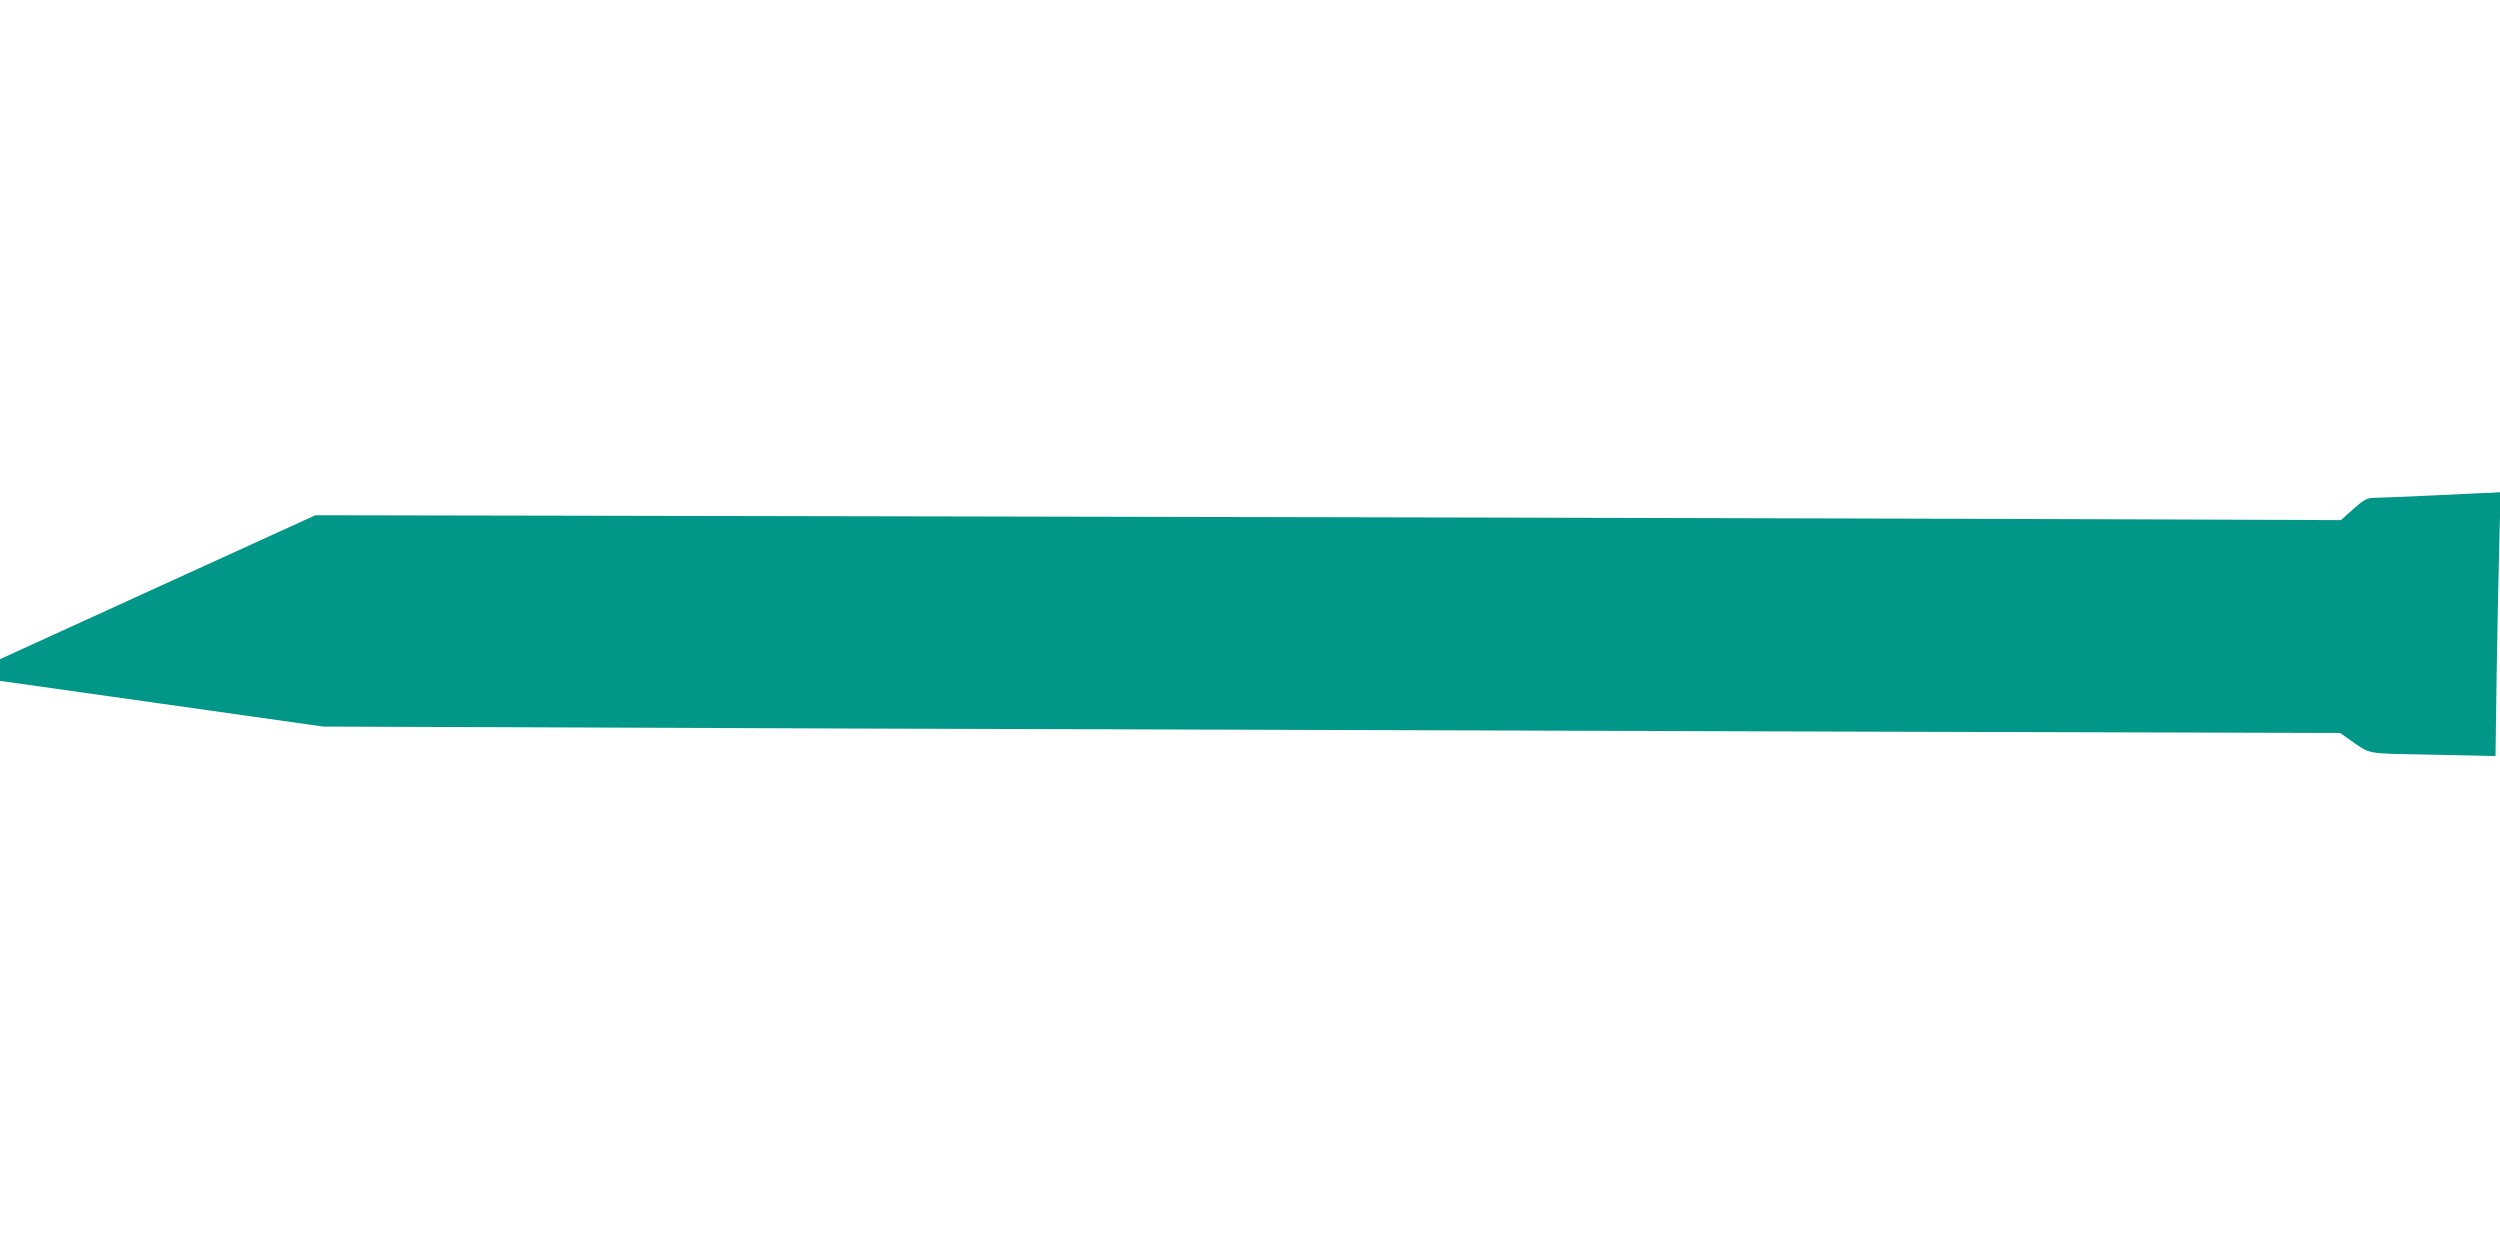 <?xml version="1.0" standalone="no"?>
<!DOCTYPE svg PUBLIC "-//W3C//DTD SVG 20010904//EN"
 "http://www.w3.org/TR/2001/REC-SVG-20010904/DTD/svg10.dtd">
<svg version="1.0" xmlns="http://www.w3.org/2000/svg"
 width="1280pt" height="640pt" viewBox="0 0 1280 640"
 preserveAspectRatio="xMidYMid meet">
<g transform="translate(0,640) scale(0.1,-0.1)"
fill="#009688" stroke="none">
<path d="M12470 3864 c-151 -7 -294 -13 -316 -13 -36 -1 -50 -9 -105 -57 l-63
-57 -2000 7 c-1101 3 -3434 9 -5186 12 l-3185 6 -807 -368 -808 -369 0 -56 0
-55 828 -117 827 -117 2695 -10 c1482 -5 3806 -12 5163 -16 l2469 -7 41 -29
c121 -84 75 -75 433 -82 l321 -7 6 433 c4 238 10 542 14 676 l6 242 -29 -2
c-16 0 -153 -7 -304 -14z"/>
</g>
</svg>
